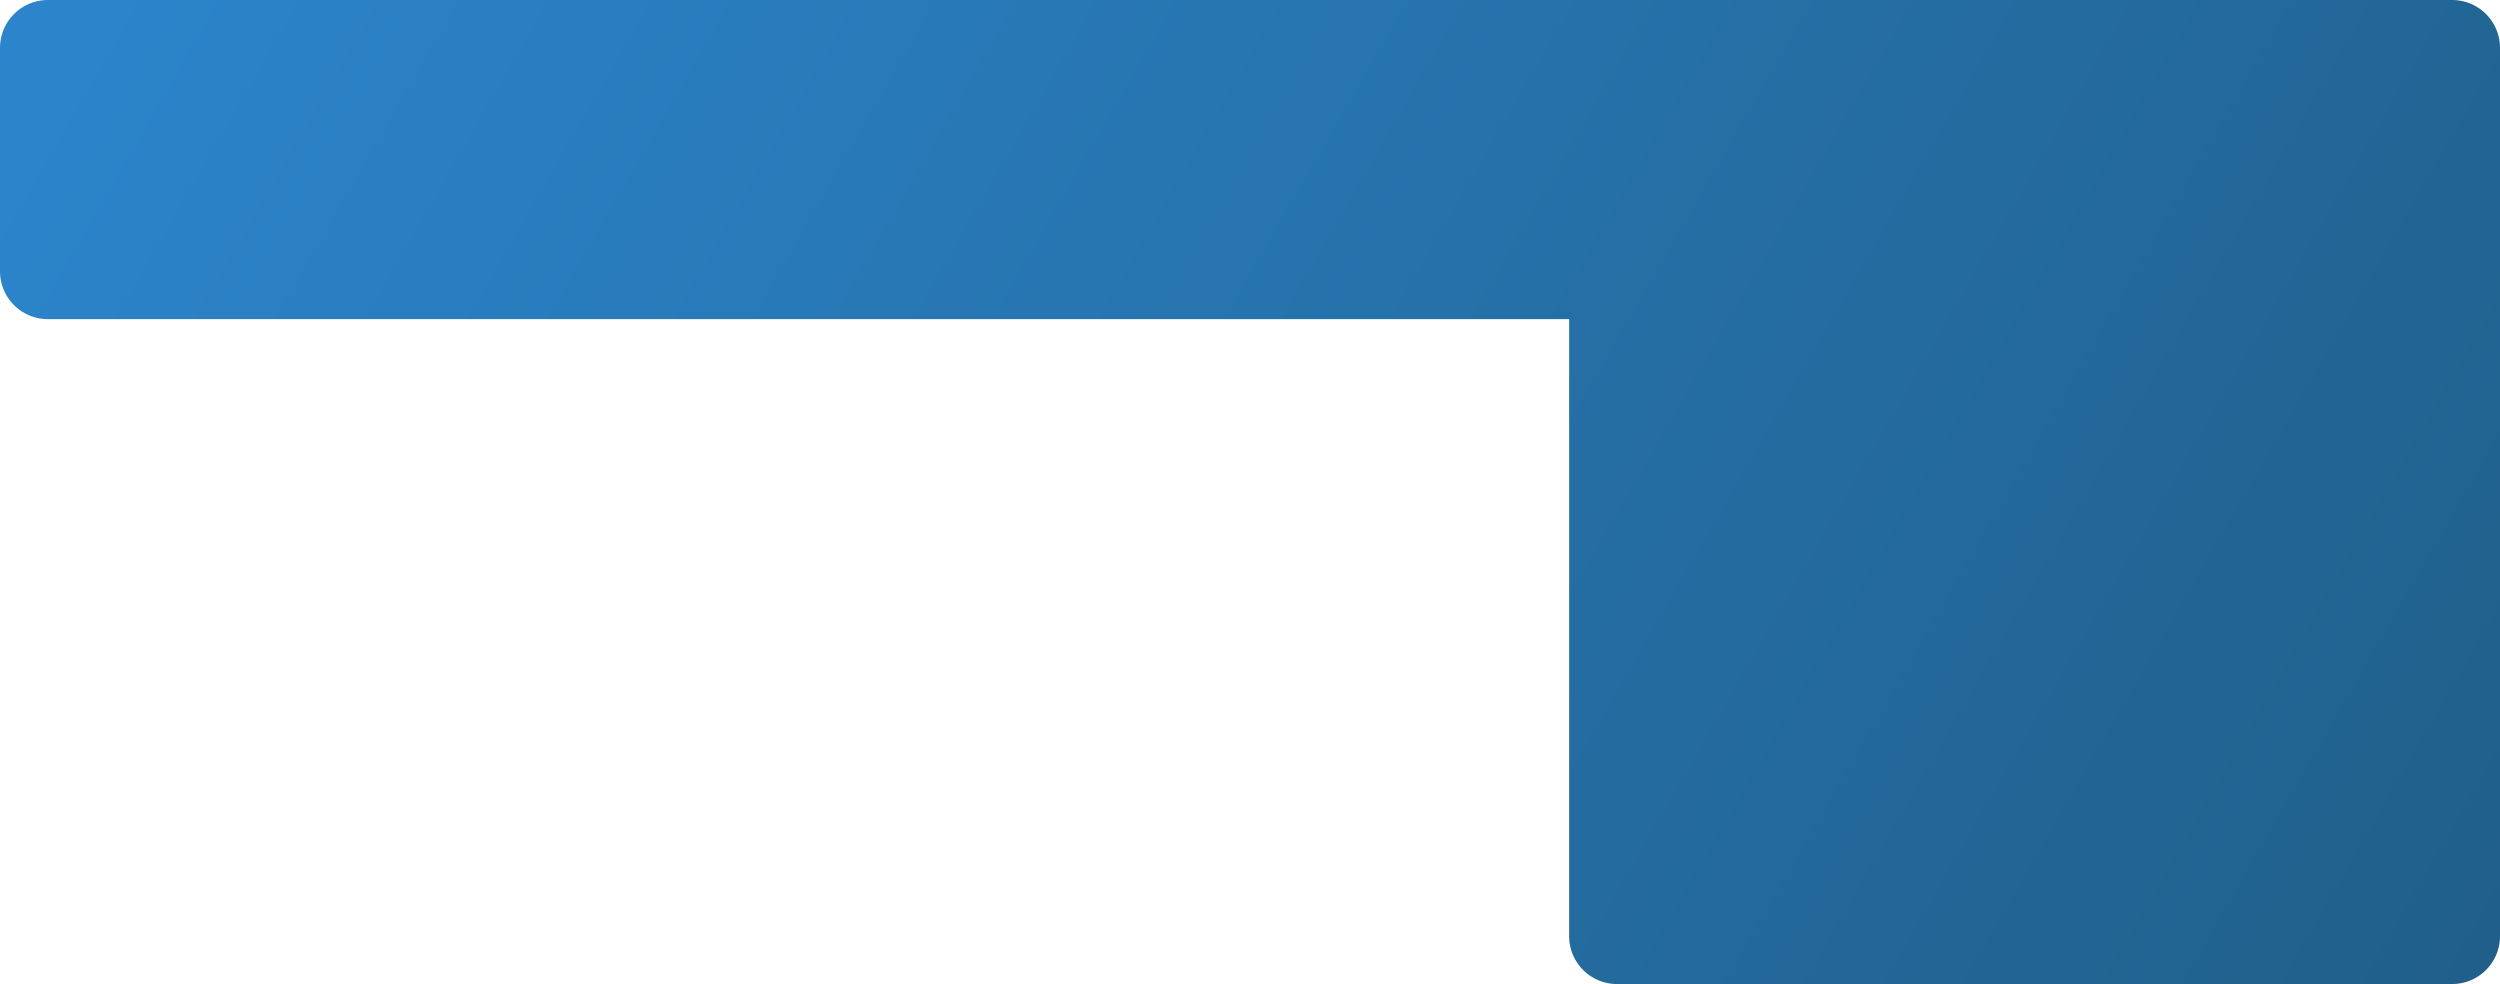 <svg xmlns="http://www.w3.org/2000/svg" xmlns:xlink="http://www.w3.org/1999/xlink" id="Layer_16344a83957f70" data-name="Layer 1" viewBox="0 0 940 370" aria-hidden="true" width="940px" height="370px"><defs><linearGradient class="cerosgradient" data-cerosgradient="true" id="CerosGradient_ide0bad61d9" gradientUnits="userSpaceOnUse" x1="50%" y1="100%" x2="50%" y2="0%"><stop offset="0%" stop-color="#d1d1d1"/><stop offset="100%" stop-color="#d1d1d1"/></linearGradient><style>.cls-1-6344a83957f70{fill:url(#linear-gradient6344a83957f70);}</style><linearGradient id="linear-gradient6344a83957f70" x1="405.22" y1="661.78" x2="1259.03" y2="1154.72" gradientUnits="userSpaceOnUse"><stop offset="0" stop-color="#2c85cc"/><stop offset="1" stop-color="#205f8a"/></linearGradient></defs><path class="cls-1-6344a83957f70" d="M1230,817H326a18,18,0,0,0-18,18v84a18,18,0,0,0,18,18H898v232a18,18,0,0,0,18,18h314a18,18,0,0,0,18-18V835A18,18,0,0,0,1230,817Z" transform="translate(-308 -817)"/></svg>